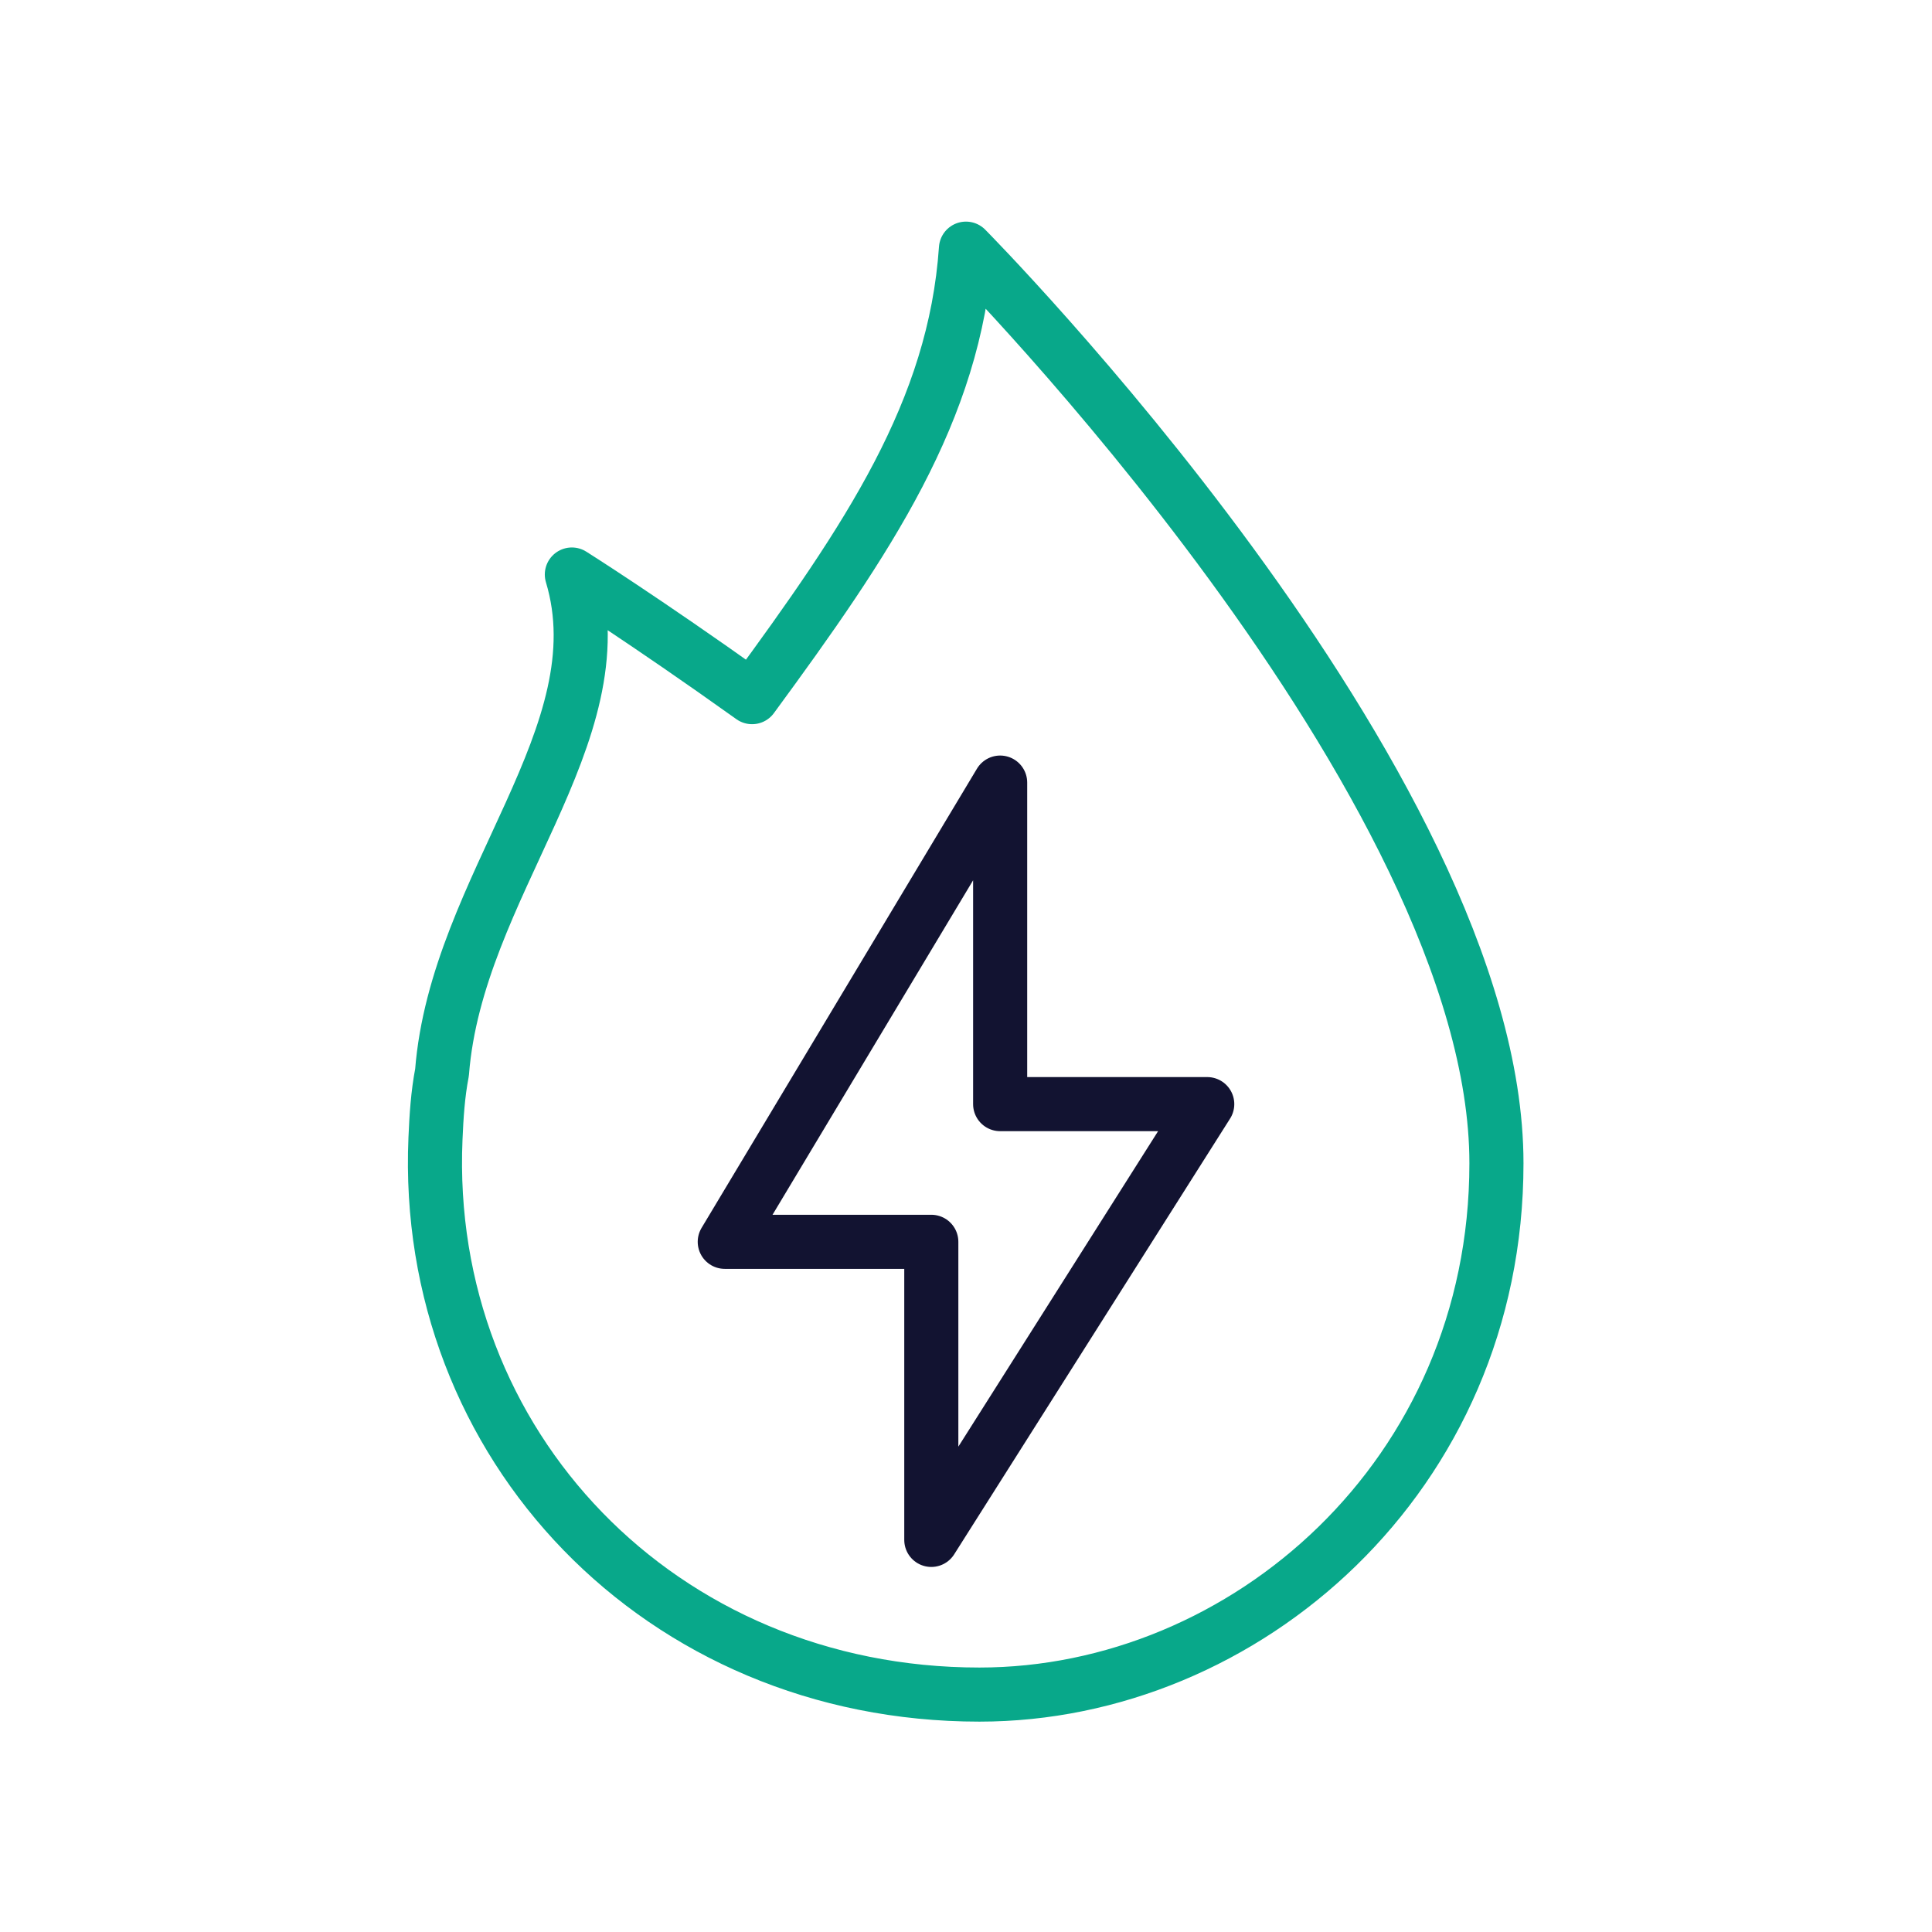 <svg xmlns="http://www.w3.org/2000/svg" width="430" height="430" viewbox="0 0 430 430"><g clip-path="url(#a)" id="gid1"><g fill="none" stroke-linecap="round" stroke-linejoin="round" clip-path="url(#b)" style="display:block" id="gid2"><path stroke="#121331" stroke-width="12.04" d="M7.601-12.714v-71.562L-53.691 17.932h45.969v66.344l61.413-96.99H7.601z" class="primary" style="display:block" transform="translate(215 258.455)" id="pid1"/><path stroke="#08A88A" stroke-width="6.02" d="M57.534 28.454C57.534 63.25 29.505 87.579 0 87.579c-35.5 0-61.995-27.829-60.534-61.875.105-2.448.254-4.902.728-7.364 1.618-20.773 19.811-37.59 14.448-55.406 0 0 7.999 5.034 20.056 13.646C-12.401-41.003-2.745-55.251-1.5-73.329c0 0 59.034 59.579 59.034 101.783z" class="secondary" style="display:block" transform="matrix(2 0 0 2 217.991 202.001)" id="pid2"/></g></g></svg>